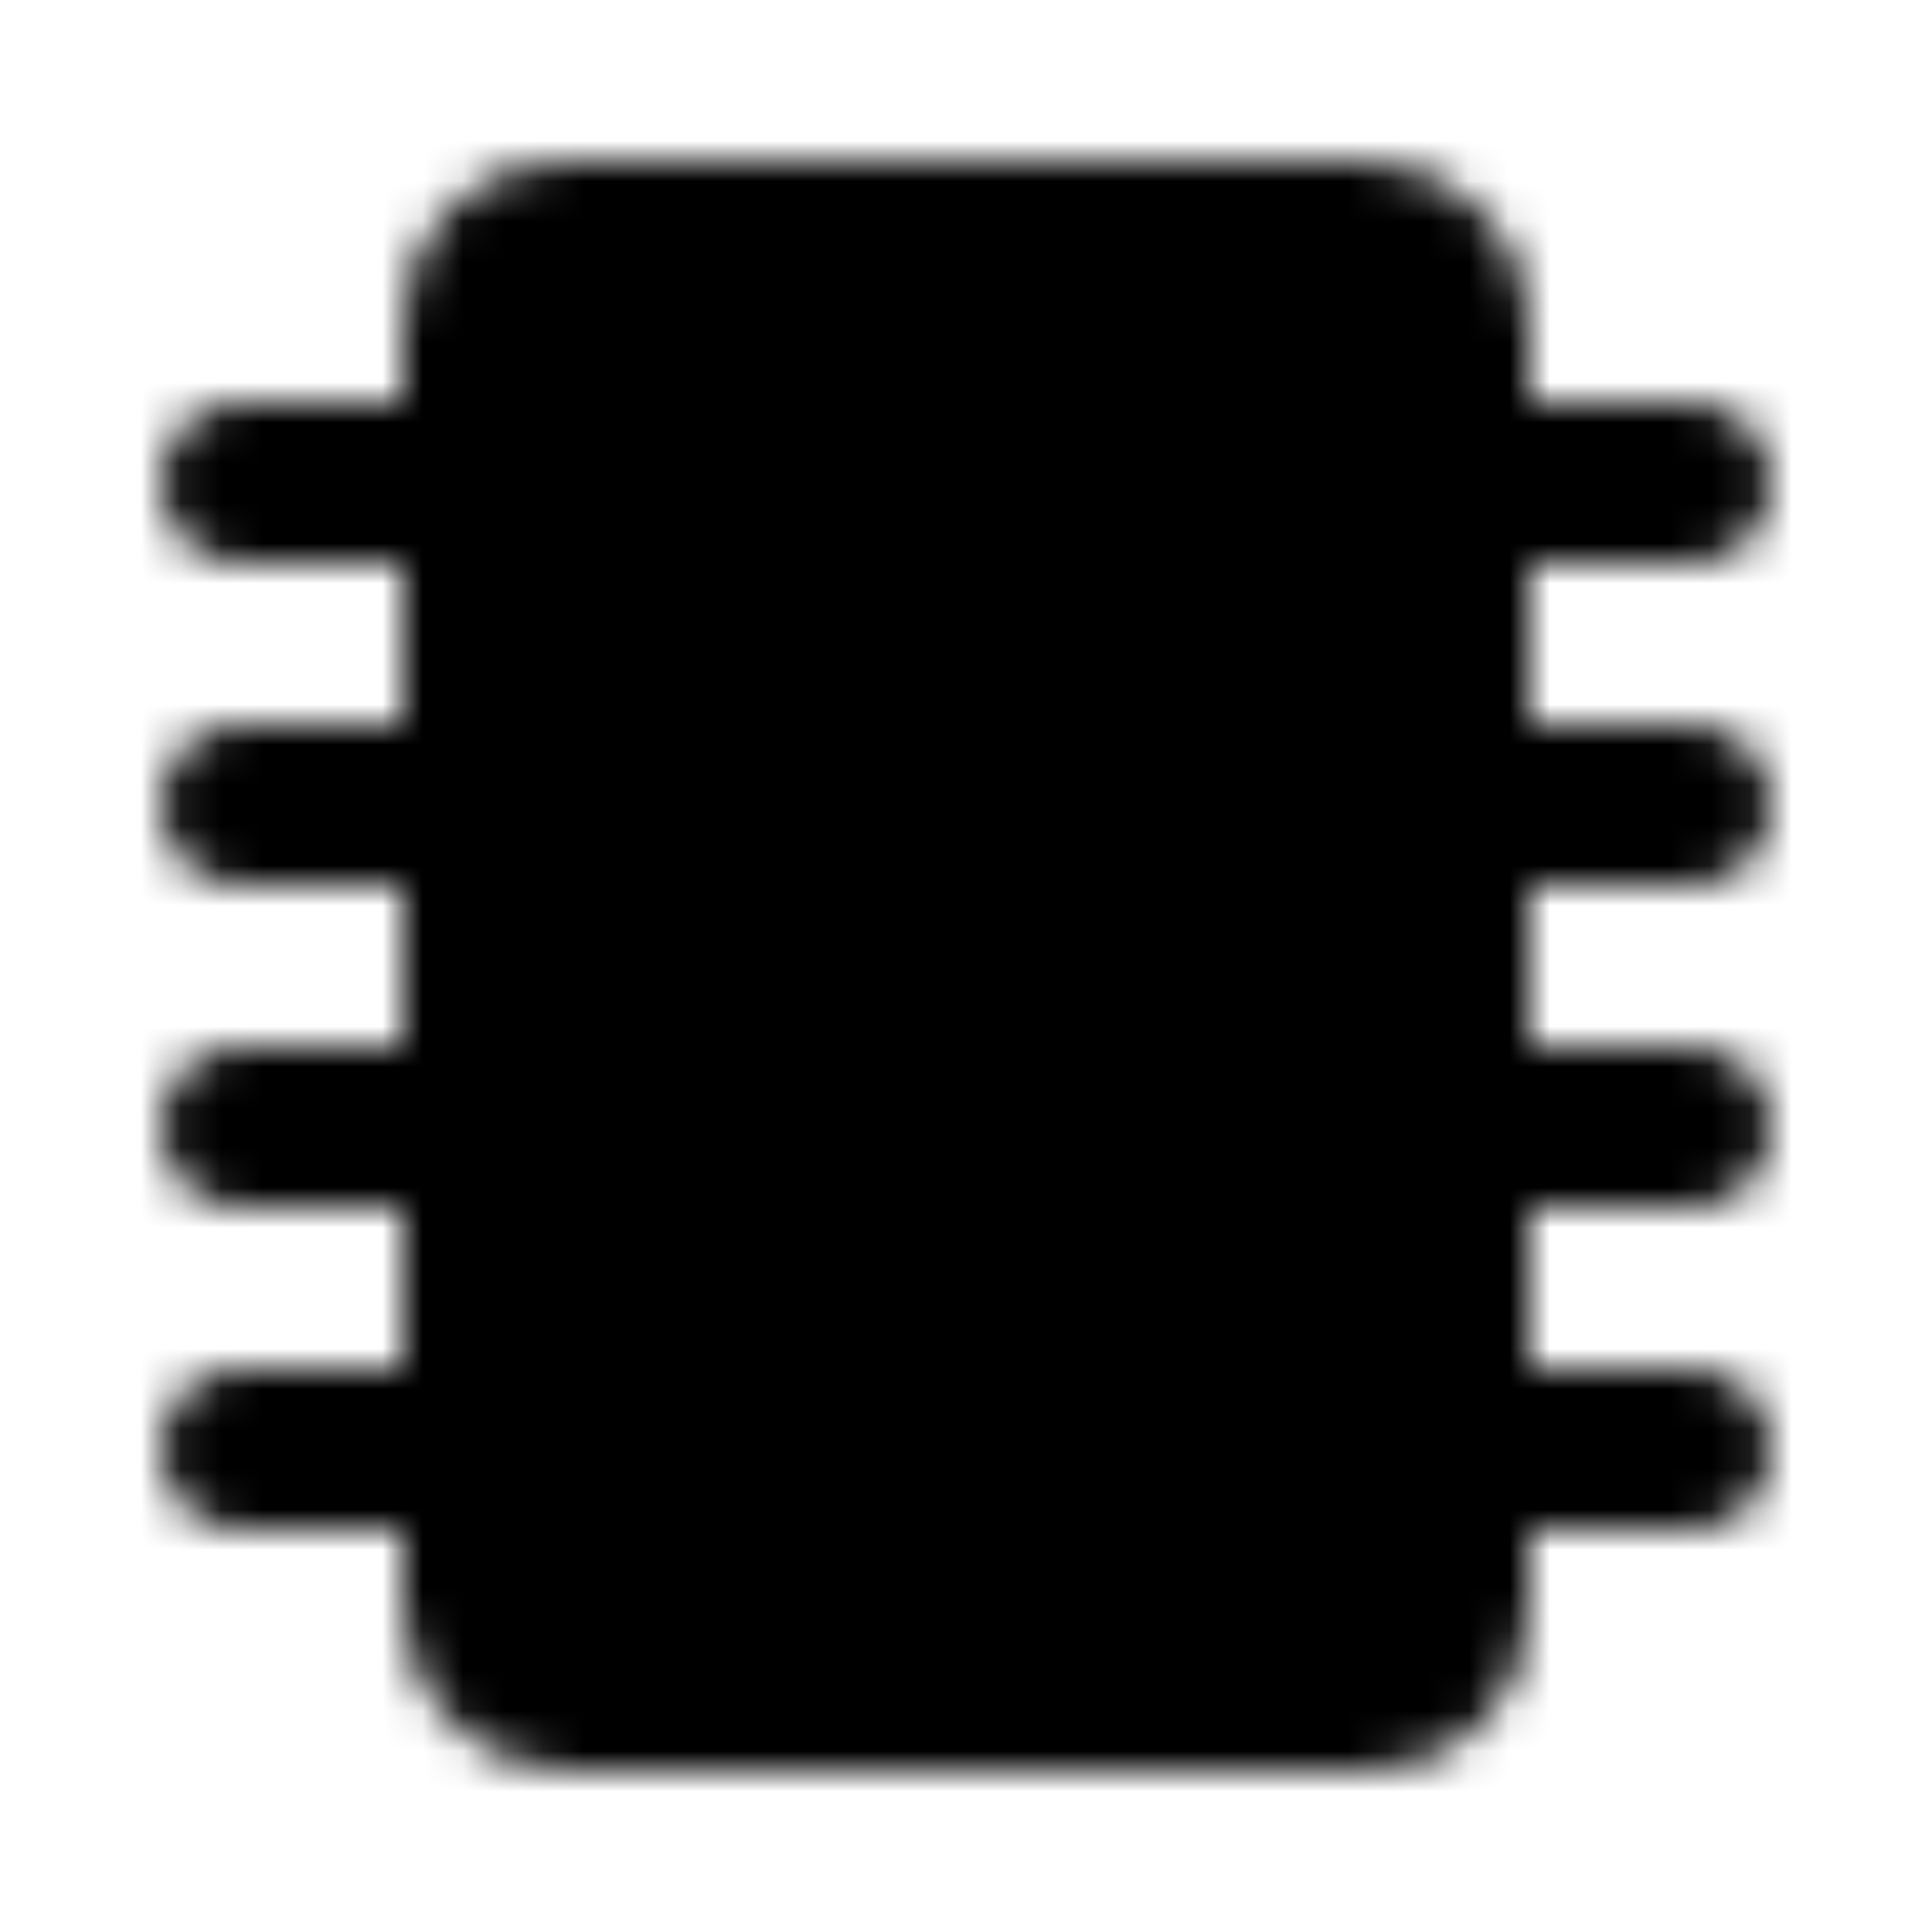 <?xml version="1.0" encoding="utf-8"?>
<!-- Generator: www.svgicons.com -->
<svg xmlns="http://www.w3.org/2000/svg" width="800" height="800" viewBox="0 0 48 48">
<defs><mask id="ipTChip0"><g fill="none" stroke="#fff" stroke-width="4"><rect width="24" height="36" x="12" y="6" fill="#555" rx="2"/><path stroke-linecap="round" stroke-linejoin="round" d="M12 12H6m6 8H6m6 8H6m6 8H6m36-24h-6m6 8h-6m6 8h-6m6 8h-6"/></g></mask></defs><path fill="currentColor" d="M0 0h48v48H0z" mask="url(#ipTChip0)"/>
</svg>